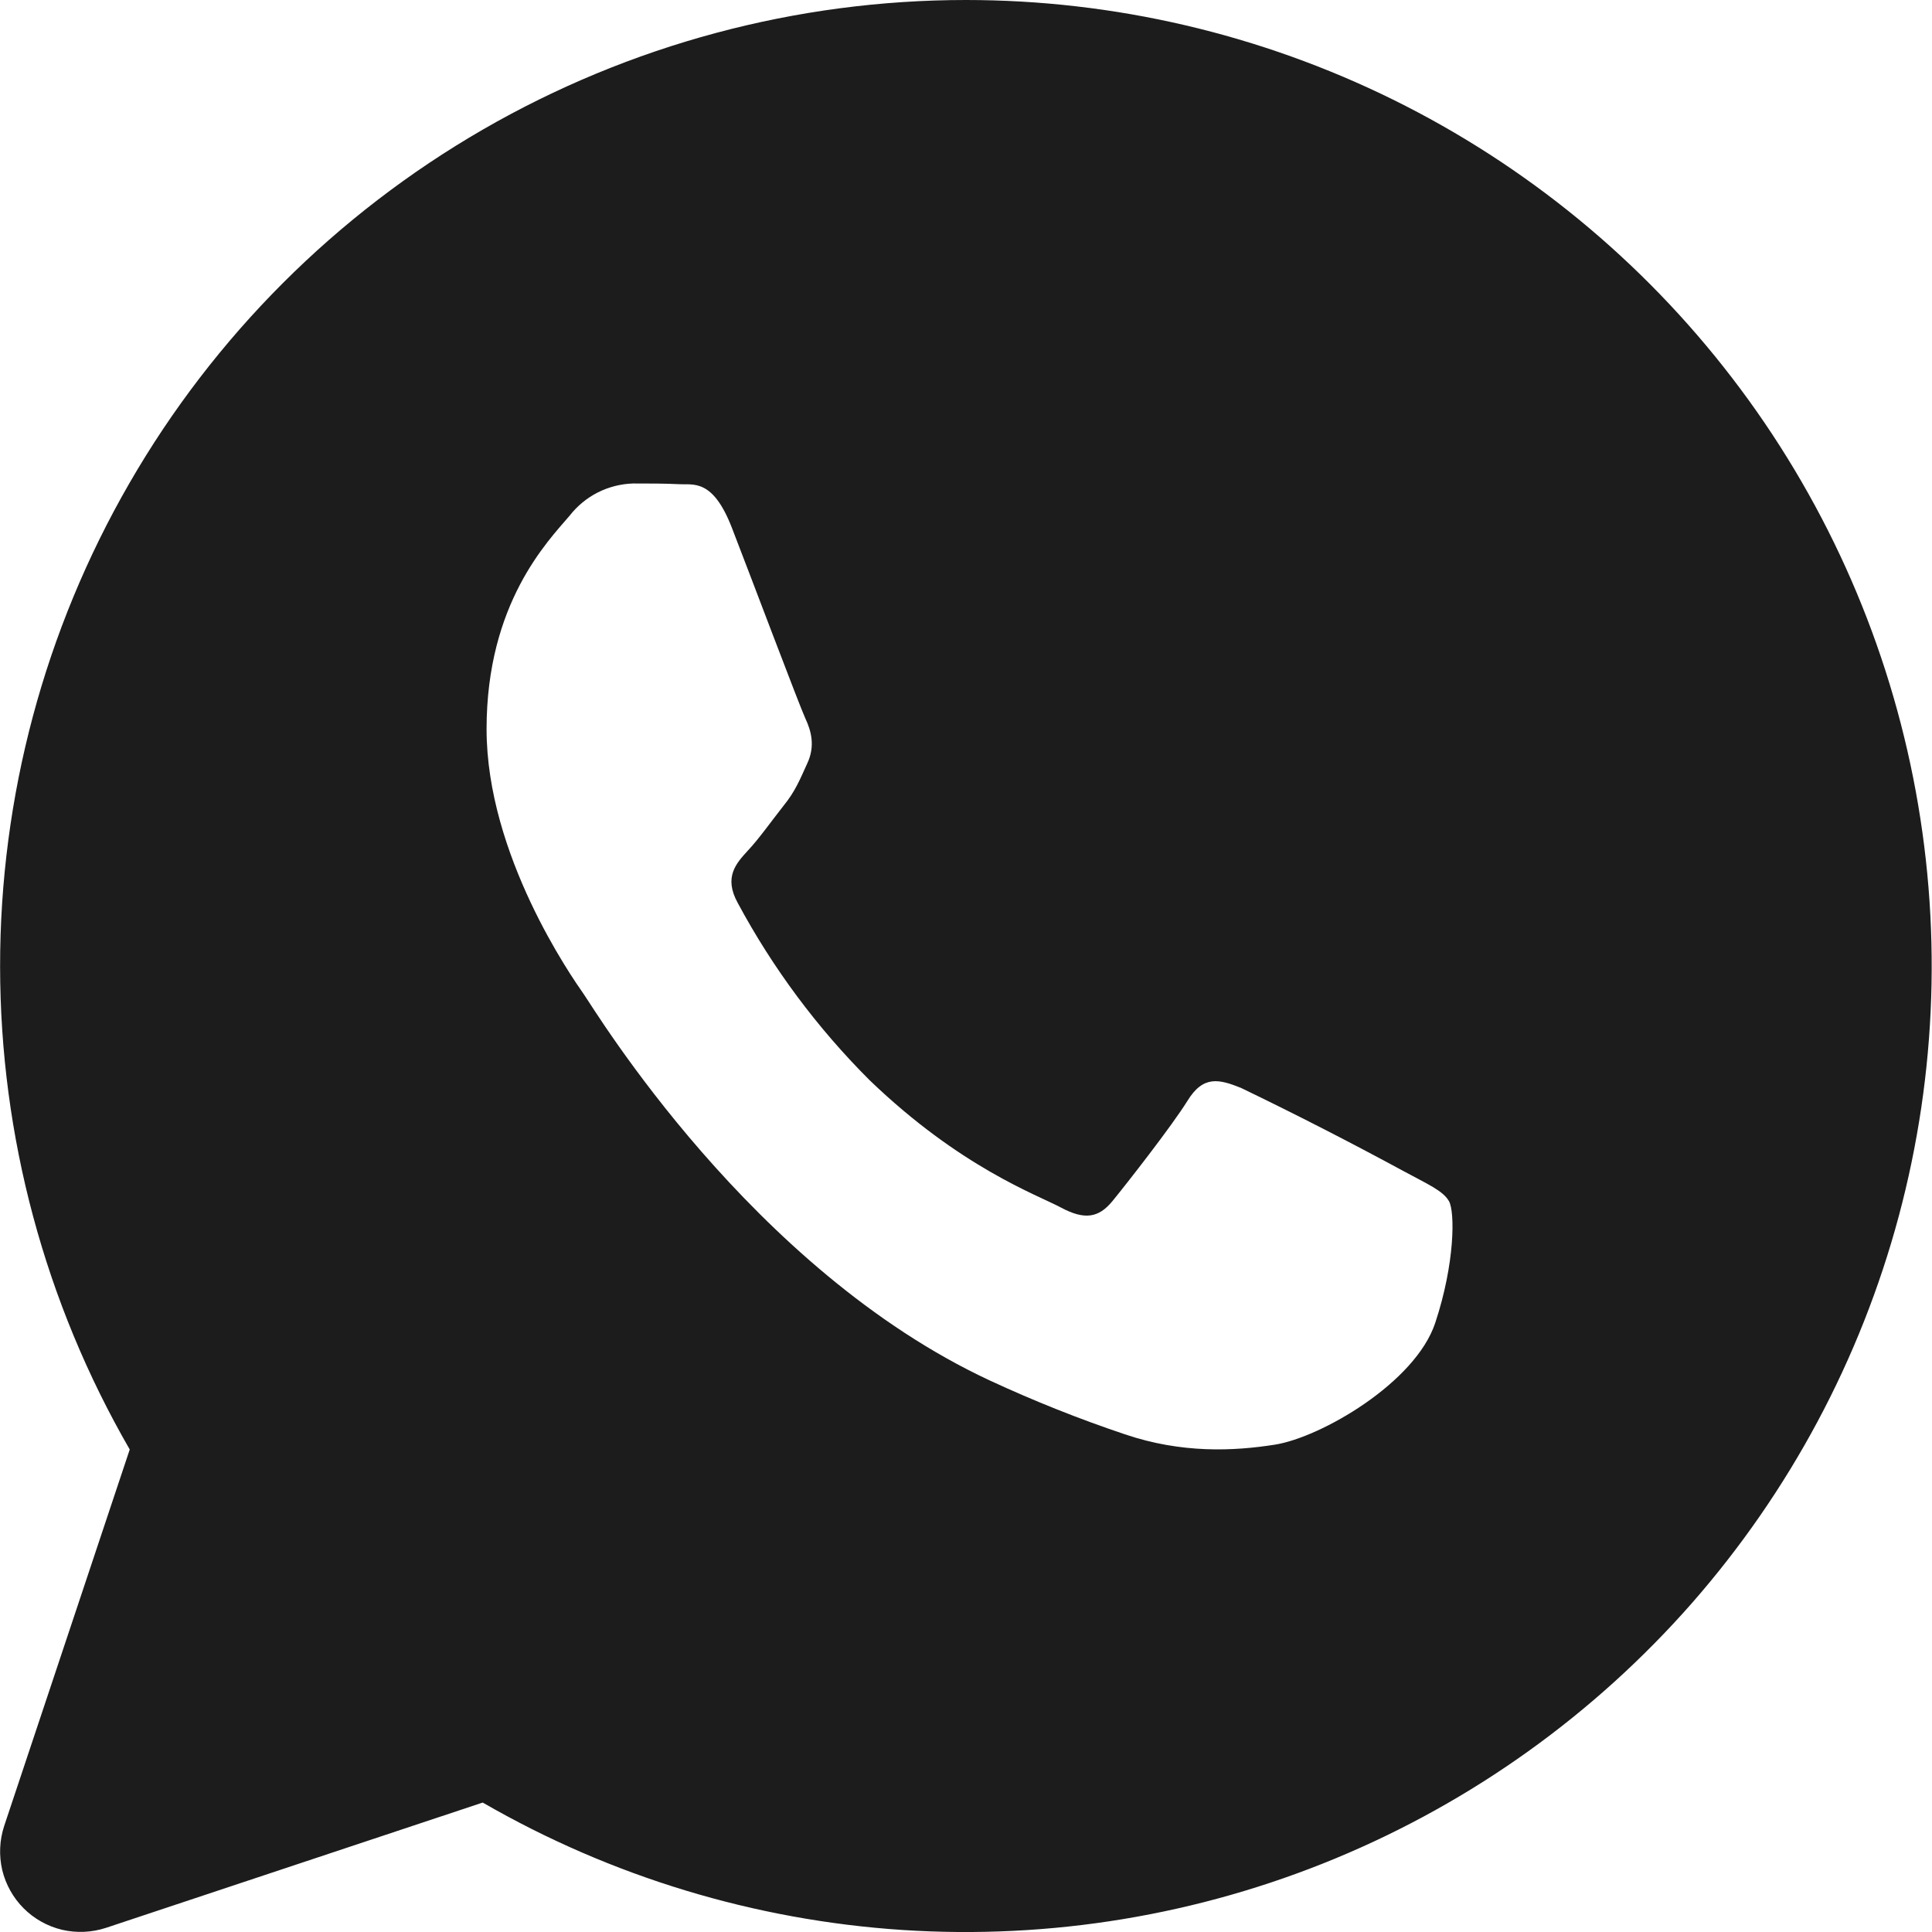<?xml version="1.0" encoding="UTF-8"?> <svg xmlns="http://www.w3.org/2000/svg" width="20" height="20" viewBox="0 0 20 20" fill="none"><g clip-path="url(#clip0_1_445)"><path d="M10 0C11.534 0 13.047 0.354 14.422 1.032C15.798 1.711 16.999 2.697 17.932 3.914C18.866 5.131 19.506 6.547 19.805 8.051C20.104 9.555 20.053 11.108 19.656 12.59C19.259 14.071 18.526 15.441 17.515 16.595C16.503 17.747 15.24 18.652 13.823 19.239C12.406 19.826 10.873 20.079 9.342 19.979C7.812 19.878 6.325 19.427 4.997 18.66L1.097 19.957C0.95 20.005 0.793 20.012 0.642 19.977C0.492 19.941 0.354 19.864 0.245 19.755C0.136 19.646 0.059 19.508 0.023 19.358C-0.012 19.207 -0.005 19.05 0.043 18.903L1.343 15.005C0.465 13.485 0.002 11.76 0.001 10.005C-5.76442e-05 8.249 0.461 6.524 1.339 5.003C2.216 3.482 3.479 2.219 4.999 1.341C6.519 0.463 8.244 0 10 0ZM6.553 5.005C6.426 5.009 6.301 5.041 6.188 5.098C6.074 5.156 5.975 5.238 5.897 5.338C5.672 5.602 5.037 6.243 5.037 7.547C5.037 8.852 5.918 10.113 6.042 10.29C6.163 10.463 7.777 13.14 10.245 14.29C10.704 14.503 11.171 14.689 11.645 14.848C12.235 15.048 12.773 15.022 13.198 14.955C13.672 14.88 14.653 14.315 14.858 13.693C15.062 13.077 15.062 12.545 15 12.435C14.938 12.325 14.775 12.257 14.527 12.122C13.973 11.822 13.413 11.535 12.847 11.262C12.622 11.172 12.457 11.128 12.293 11.395C12.128 11.66 11.66 12.258 11.515 12.435C11.373 12.607 11.228 12.632 10.982 12.5C10.735 12.368 9.943 12.087 9.003 11.183C8.46 10.641 8 10.023 7.637 9.347C7.49 9.08 7.62 8.938 7.742 8.805C7.853 8.688 7.988 8.497 8.112 8.34C8.233 8.19 8.277 8.078 8.358 7.9C8.44 7.723 8.398 7.567 8.337 7.437C8.275 7.303 7.783 5.997 7.577 5.465C7.377 4.948 7.175 5.022 7.023 5.012C6.882 5.005 6.718 5.005 6.553 5.005Z" fill="#1C1C1C"></path></g><defs><clipPath id="clip0_1_445"><rect width="20" height="20" fill="white"></rect></clipPath></defs></svg> 